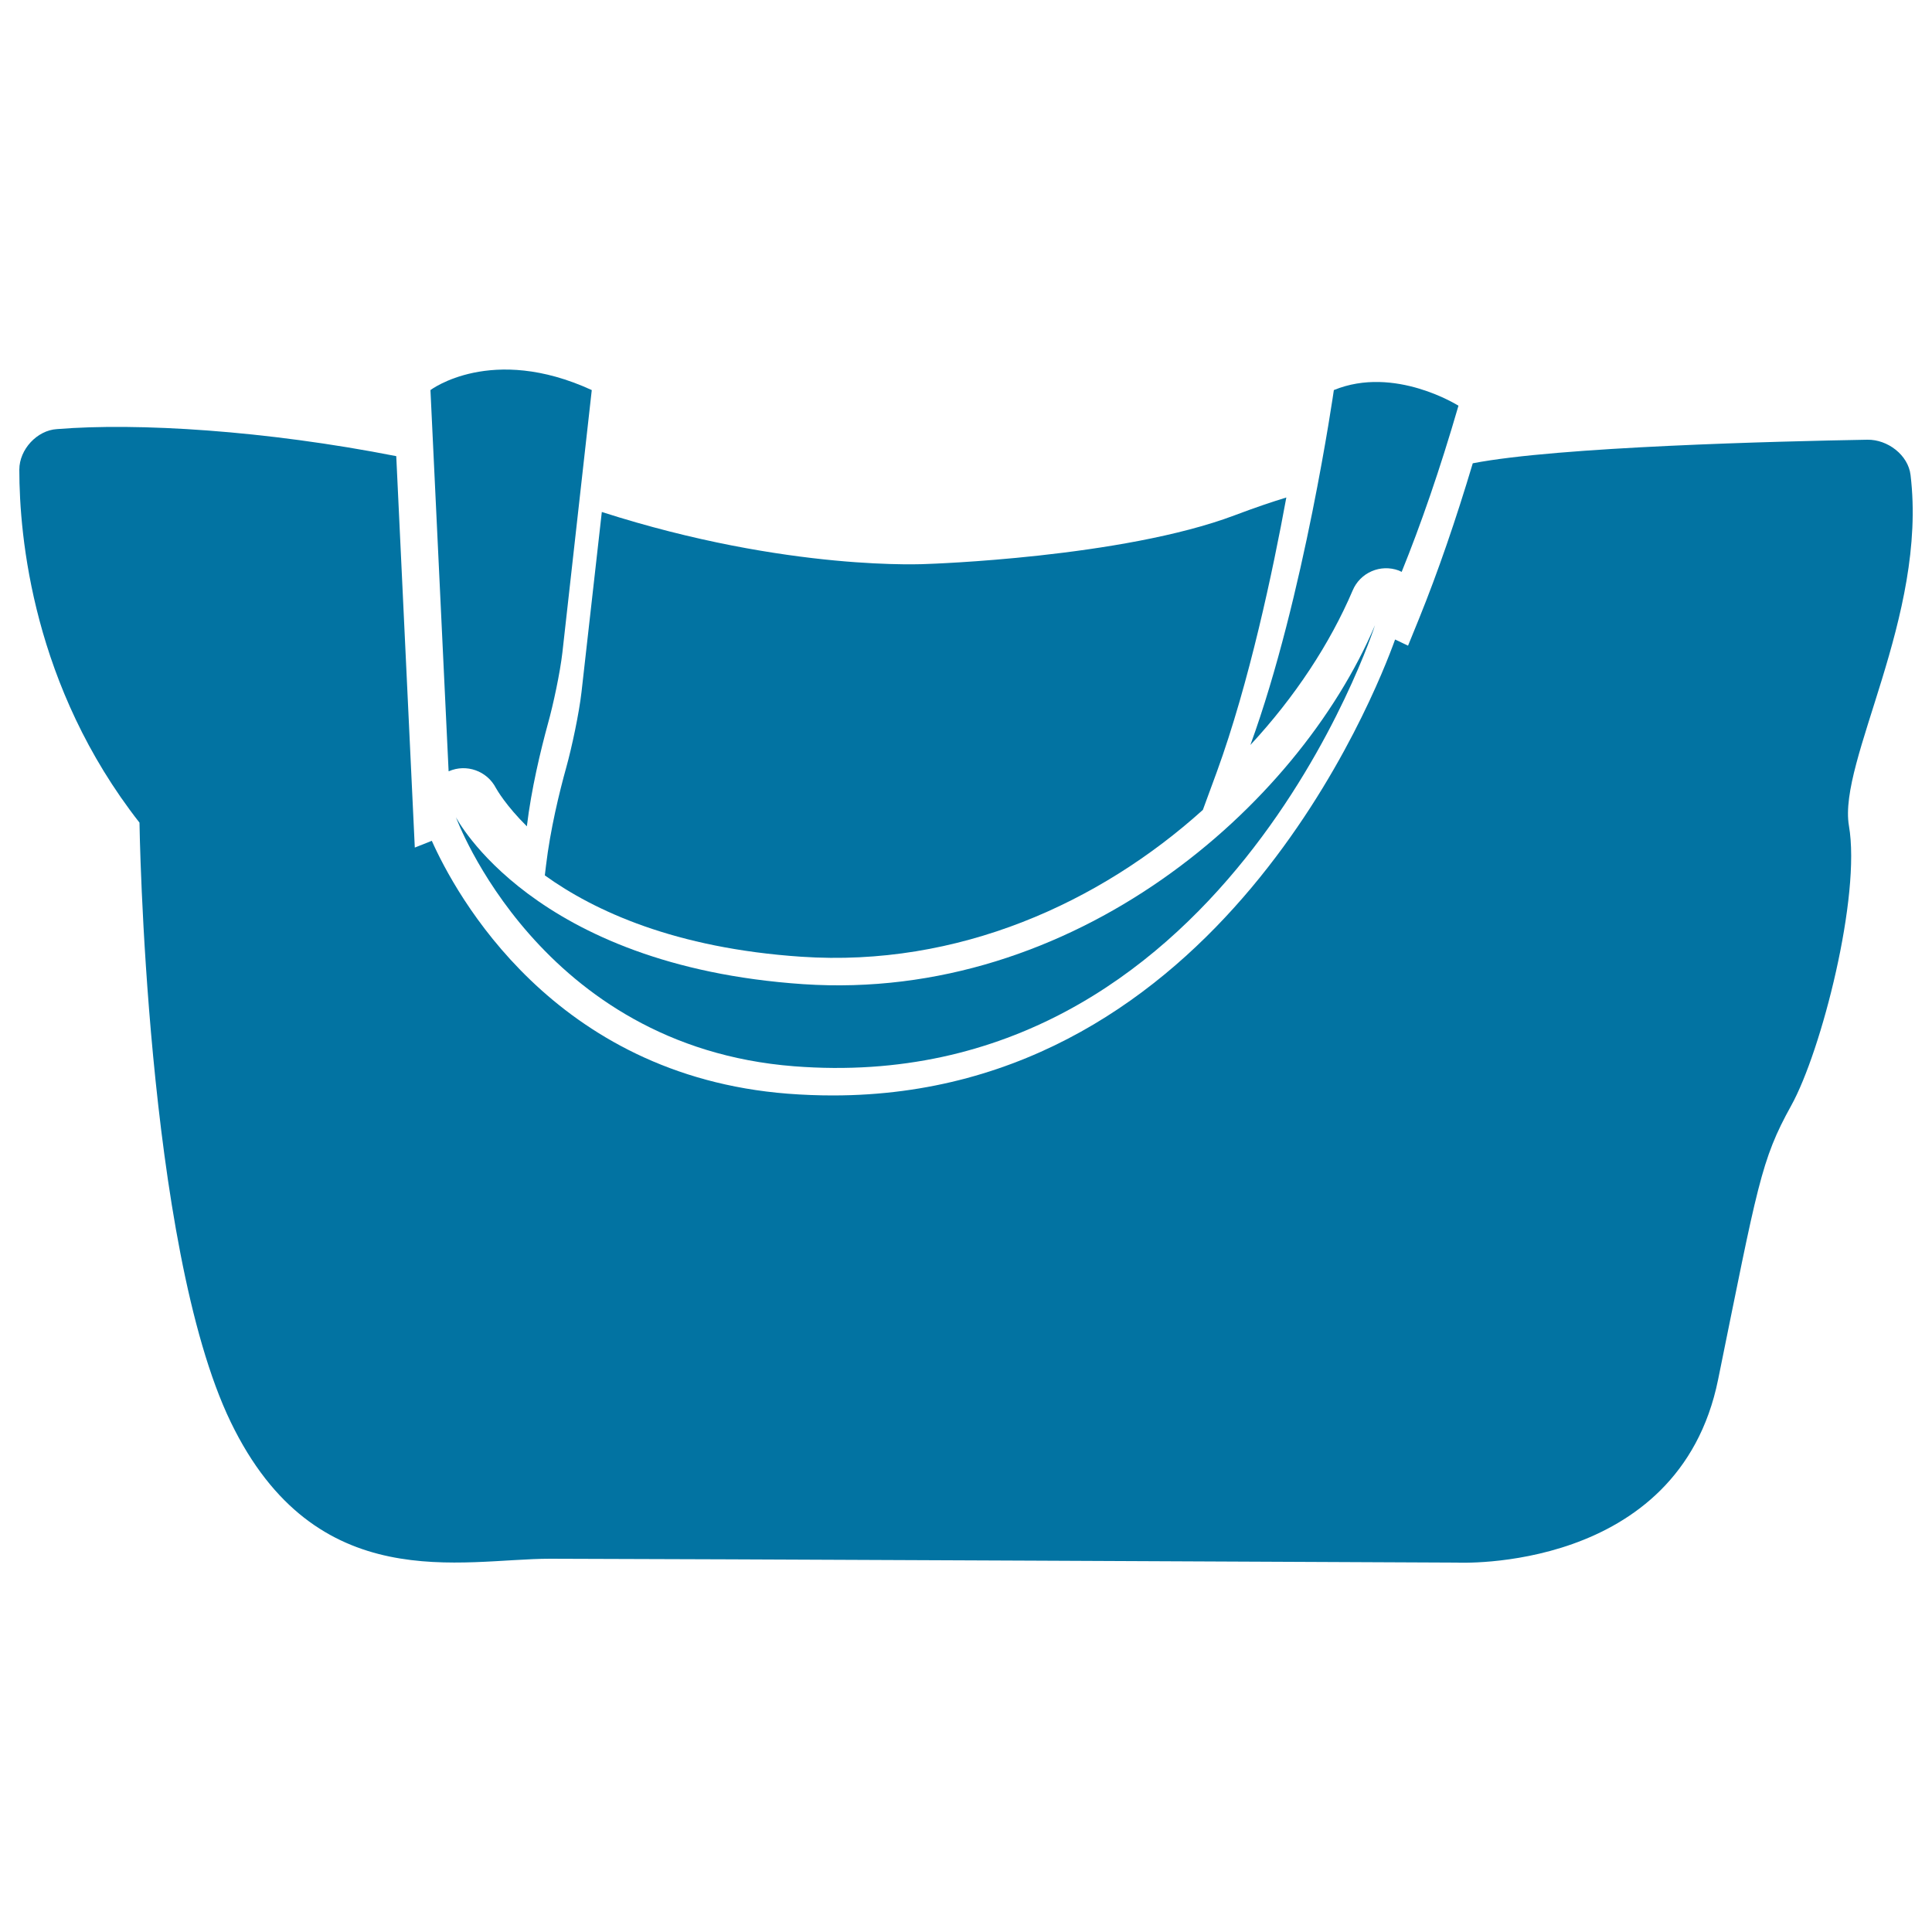 <svg xmlns="http://www.w3.org/2000/svg" viewBox="0 0 1000 1000" style="fill:#0273a2">
<title>Female Black Handbag SVG icon</title>
<g><g><path d="M222.8,201.9l9.4,197.3c0,0,0,0,0.1,0c9.1-4,19.8-0.2,24.4,8.7c0.5,0.9,5.2,9.1,16,19.8c2.3-19.2,7.1-39.2,10.9-53.1c2.8-10,6.3-26.5,7.5-36.9l15.2-135.8C254.3,178,222.8,201.9,222.8,201.9z"/><path d="M411,551.9c222,17.3,300.7-228.3,300.7-228.3c-40,94.1-155.9,195.2-296,185.8C275.6,499.9,236,423,236,423S279.1,541.6,411,551.9z"/><path d="M724,295.3c0.5,0.2,1,0.5,1.5,0.7c9.8-24.2,19.7-52.6,29.4-86c0,0-33.1-21-64.5-8.1c0,0-15.3,107.1-43.2,183.7c23.1-24.9,41.2-52.5,52.9-79.9C704,296.3,714.6,291.8,724,295.3z"/><path d="M988.9,245.9c-1.2-10.4-11.9-18.5-22.4-18.3c-45.4,0.8-160.1,3.6-204.2,12.2c-8.7,29.1-18,56.2-27.8,80.4l-5.7,14l-6.7-3.2c-10,27.8-91.2,236-291,236c-7.6,0-15.5-0.3-23.3-0.9c-121.6-9.5-172.1-103.6-184.3-130.9l-8.8,3.5l-9.6-202.6c-67.6-13.3-133.9-17.4-175.6-14C19.2,222.7,10,232.6,10,243.1c0,34.9,7.1,112.3,62.2,182.7c0,0,3.1,218.9,47.2,310.2c44.1,91.3,119.7,70.8,165.3,70.8c45.7,0,469.2,2,469.2,2s115,5.9,135.4-94.8c20.5-100.8,22.1-113.4,37.8-141.7c15.7-28.3,36.2-108.6,29.9-144.9C951.3,393.9,997.7,319.1,988.9,245.9z"/><path d="M282.6,448.1l-0.6,5c25.6,18.4,67.4,37.7,132.7,42.1c81.3,5.5,154.5-27.9,207.9-76l7.2-19.6c16.8-46.1,29.1-104.4,36-142.1c-7.8,2.4-16.4,5.3-26.7,9.2c-58.3,22-159,25.2-159,25.2s-71.7,4.2-168.6-26.9L301,358.1c-1.3,11.3-5,28.6-7.9,39.1C289.5,410.1,284.8,429.5,282.6,448.1z"/></g></g>
</svg>